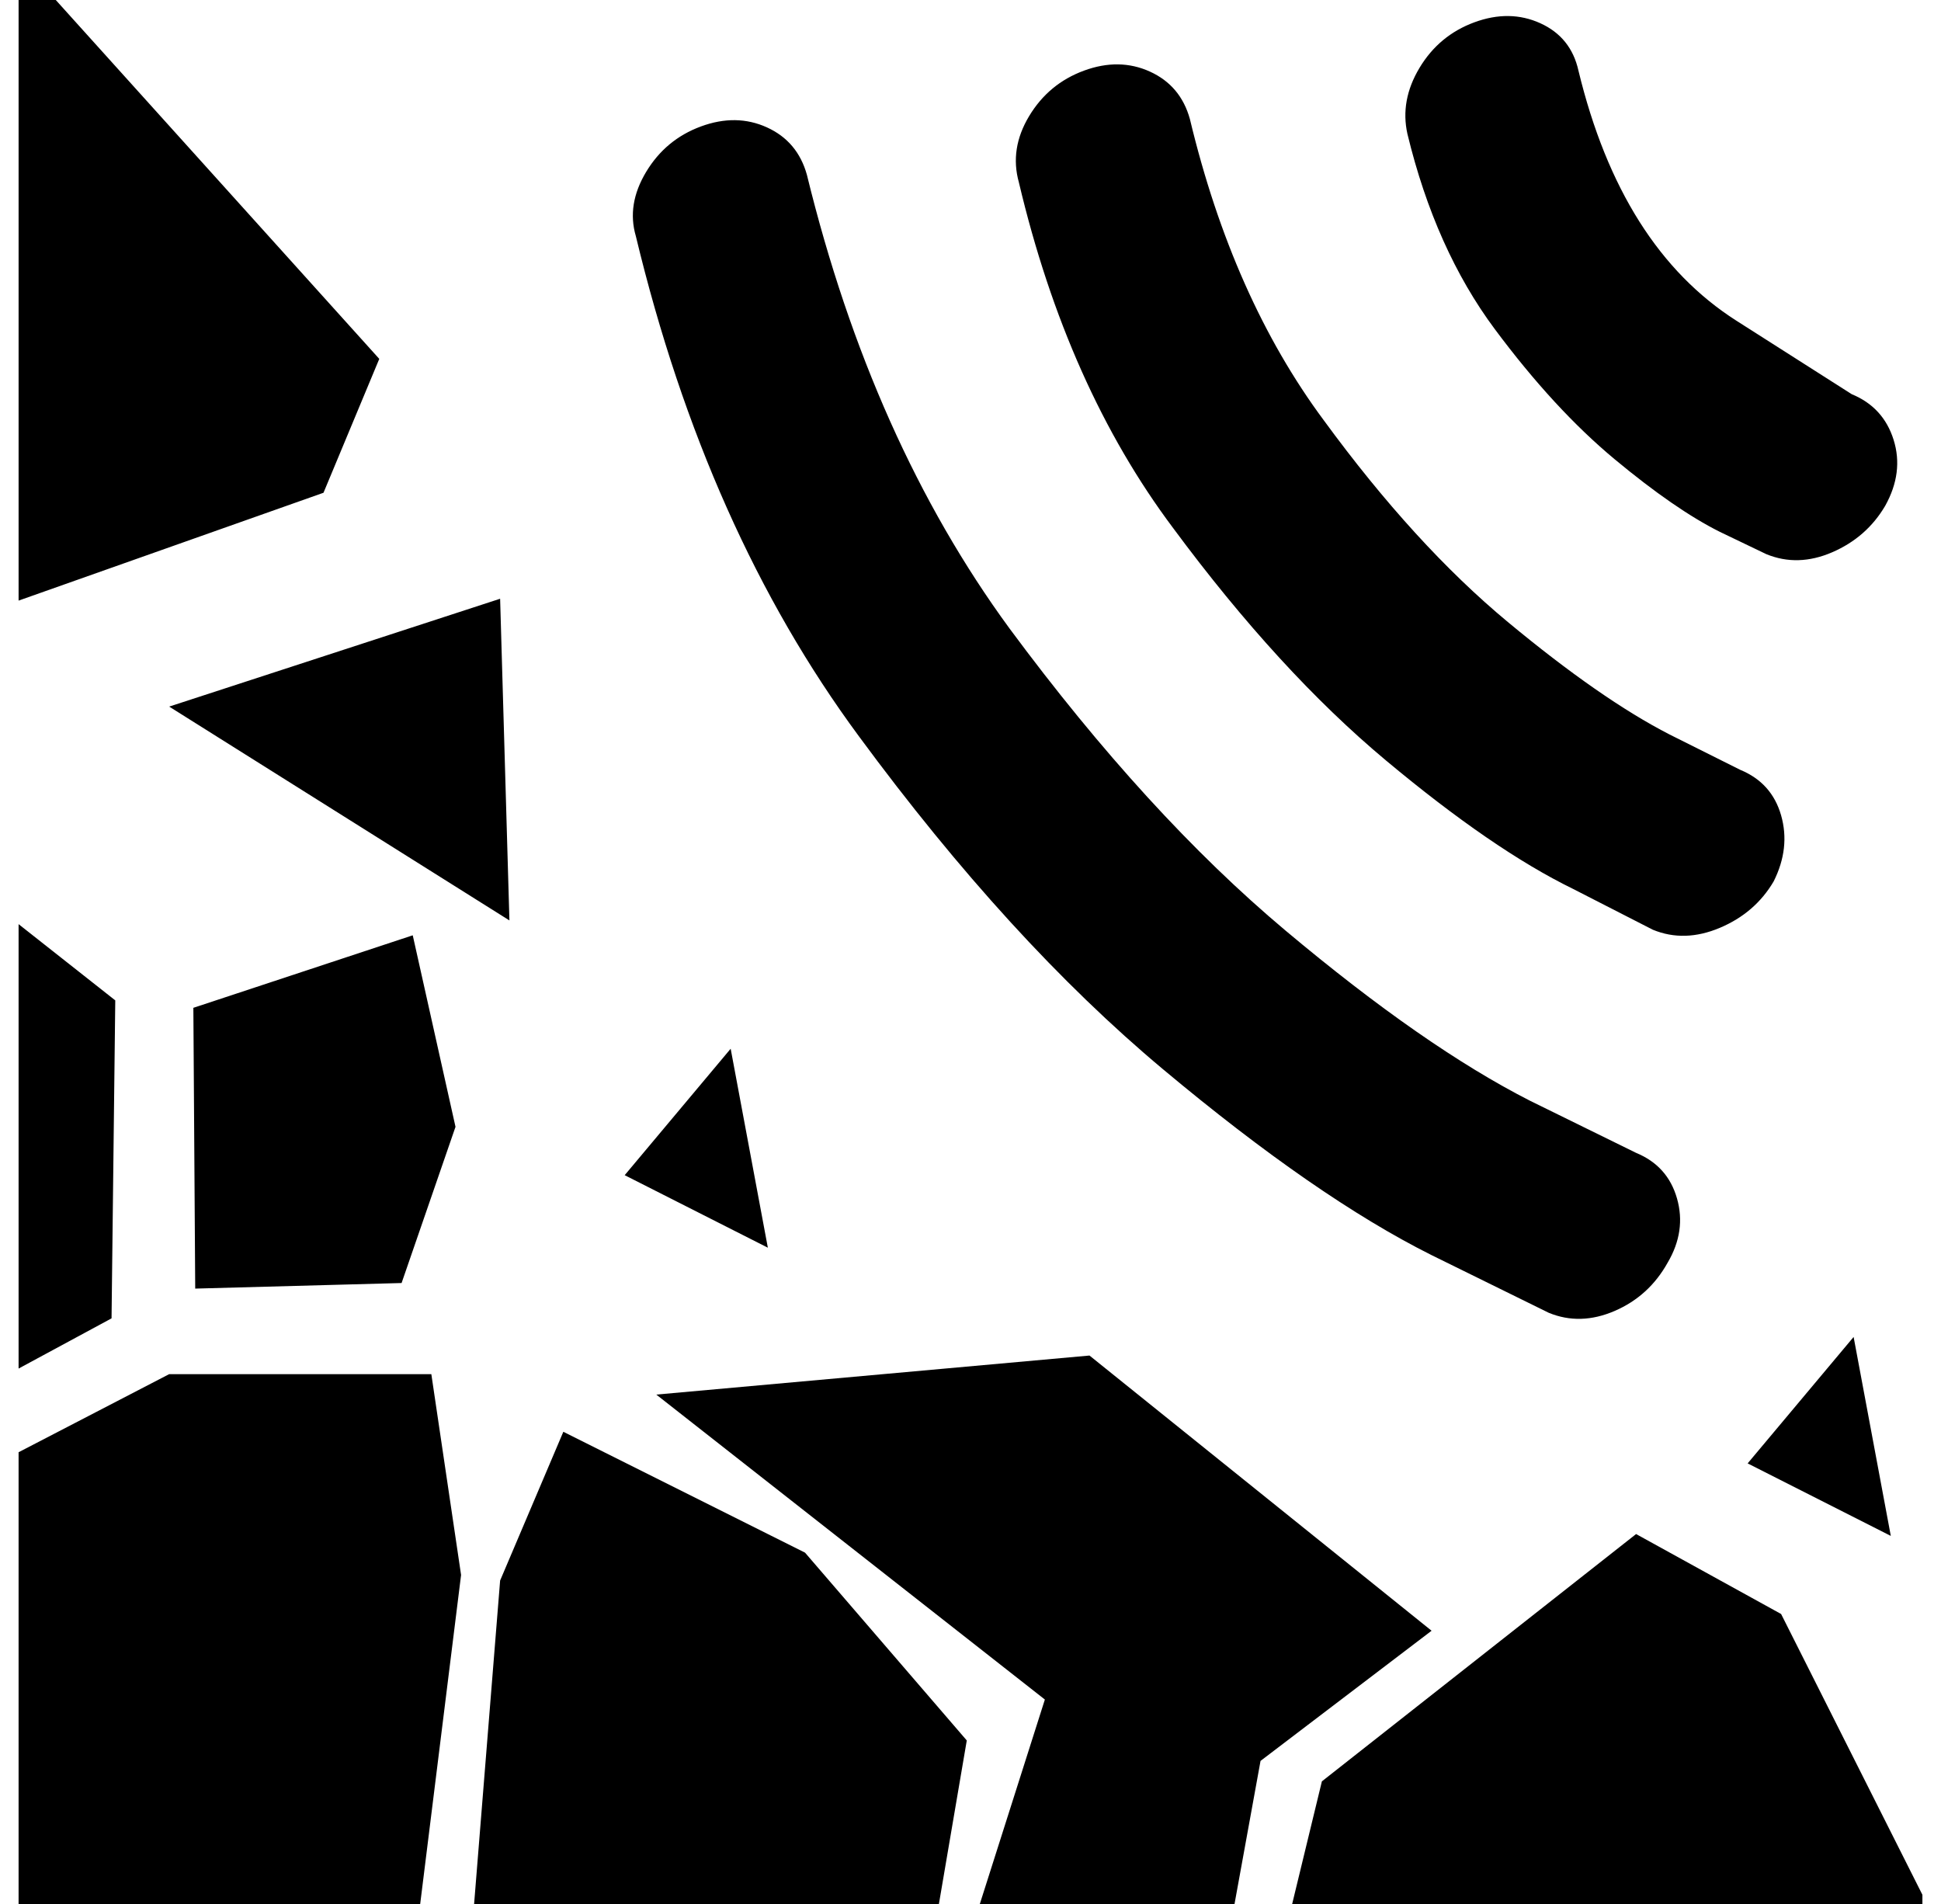 <?xml version="1.0" standalone="no"?>
<!DOCTYPE svg PUBLIC "-//W3C//DTD SVG 1.1//EN" "http://www.w3.org/Graphics/SVG/1.1/DTD/svg11.dtd" >
<svg xmlns="http://www.w3.org/2000/svg" xmlns:xlink="http://www.w3.org/1999/xlink" version="1.1" viewBox="-10 0 1044 1024">
   <path fill="currentColor"
d="M0 497l52 41l-2 171l-50 27v-239v0zM0 781l81 -42h141l16 108l-22 177h-216v-243zM245 1024l14 -174l34 -80l130 65l87 101l-15 88h-250v0zM517 1024l35 -110l-209 -164l233 -21l184 148l-92 70l-14 77h-137v0zM685 1024l16 -66l169 -133l78 43l76 151v5h-339zM20 0
l174 193l-30 72l-164 58v-323h20v0zM326 632l57 -68l20 107zM212 503l23 103l-29 84l-111 3l-1 -151l118 -39v0zM926 414q17 7 22 24.5t-4 35.5q-10 17 -29 25t-36 1l-43 -22q-43 -21 -100.5 -69t-114.5 -125q-57 -76 -83 -186q-5 -18 5.5 -35.5t29.5 -24.5t35.5 0.5
t21.5 25.5q23 96 72 162q49 67 99 108.5t87 60.5zM870 620q17 7 22 24.5t-5 34.5q-10 18 -28.5 26t-35.5 1l-63 -31q-62 -31 -144.5 -100t-163.5 -179q-82 -111 -120 -269q-5 -17 5.5 -34.5t29.5 -24.5t35.5 0.5t21.5 25.5q35 143 109 244q74 100 148.5 162.5t131.5 91.5
l57 28v0zM930 787l57 -68l20 107zM986 212q17 7 22.5 24.5t-4.5 35.5q-10 17 -28.5 25t-35.5 1l-25 -12q-24 -12 -56.5 -39t-64.5 -70t-47 -105q-4 -18 6.5 -35.5t29.5 -24.5t35.5 0.5t20.5 25.5q23 95 85 134.5l62 39.5v0zM81 380l178 -58l5 173l-183 -115v0z" />
</svg>
